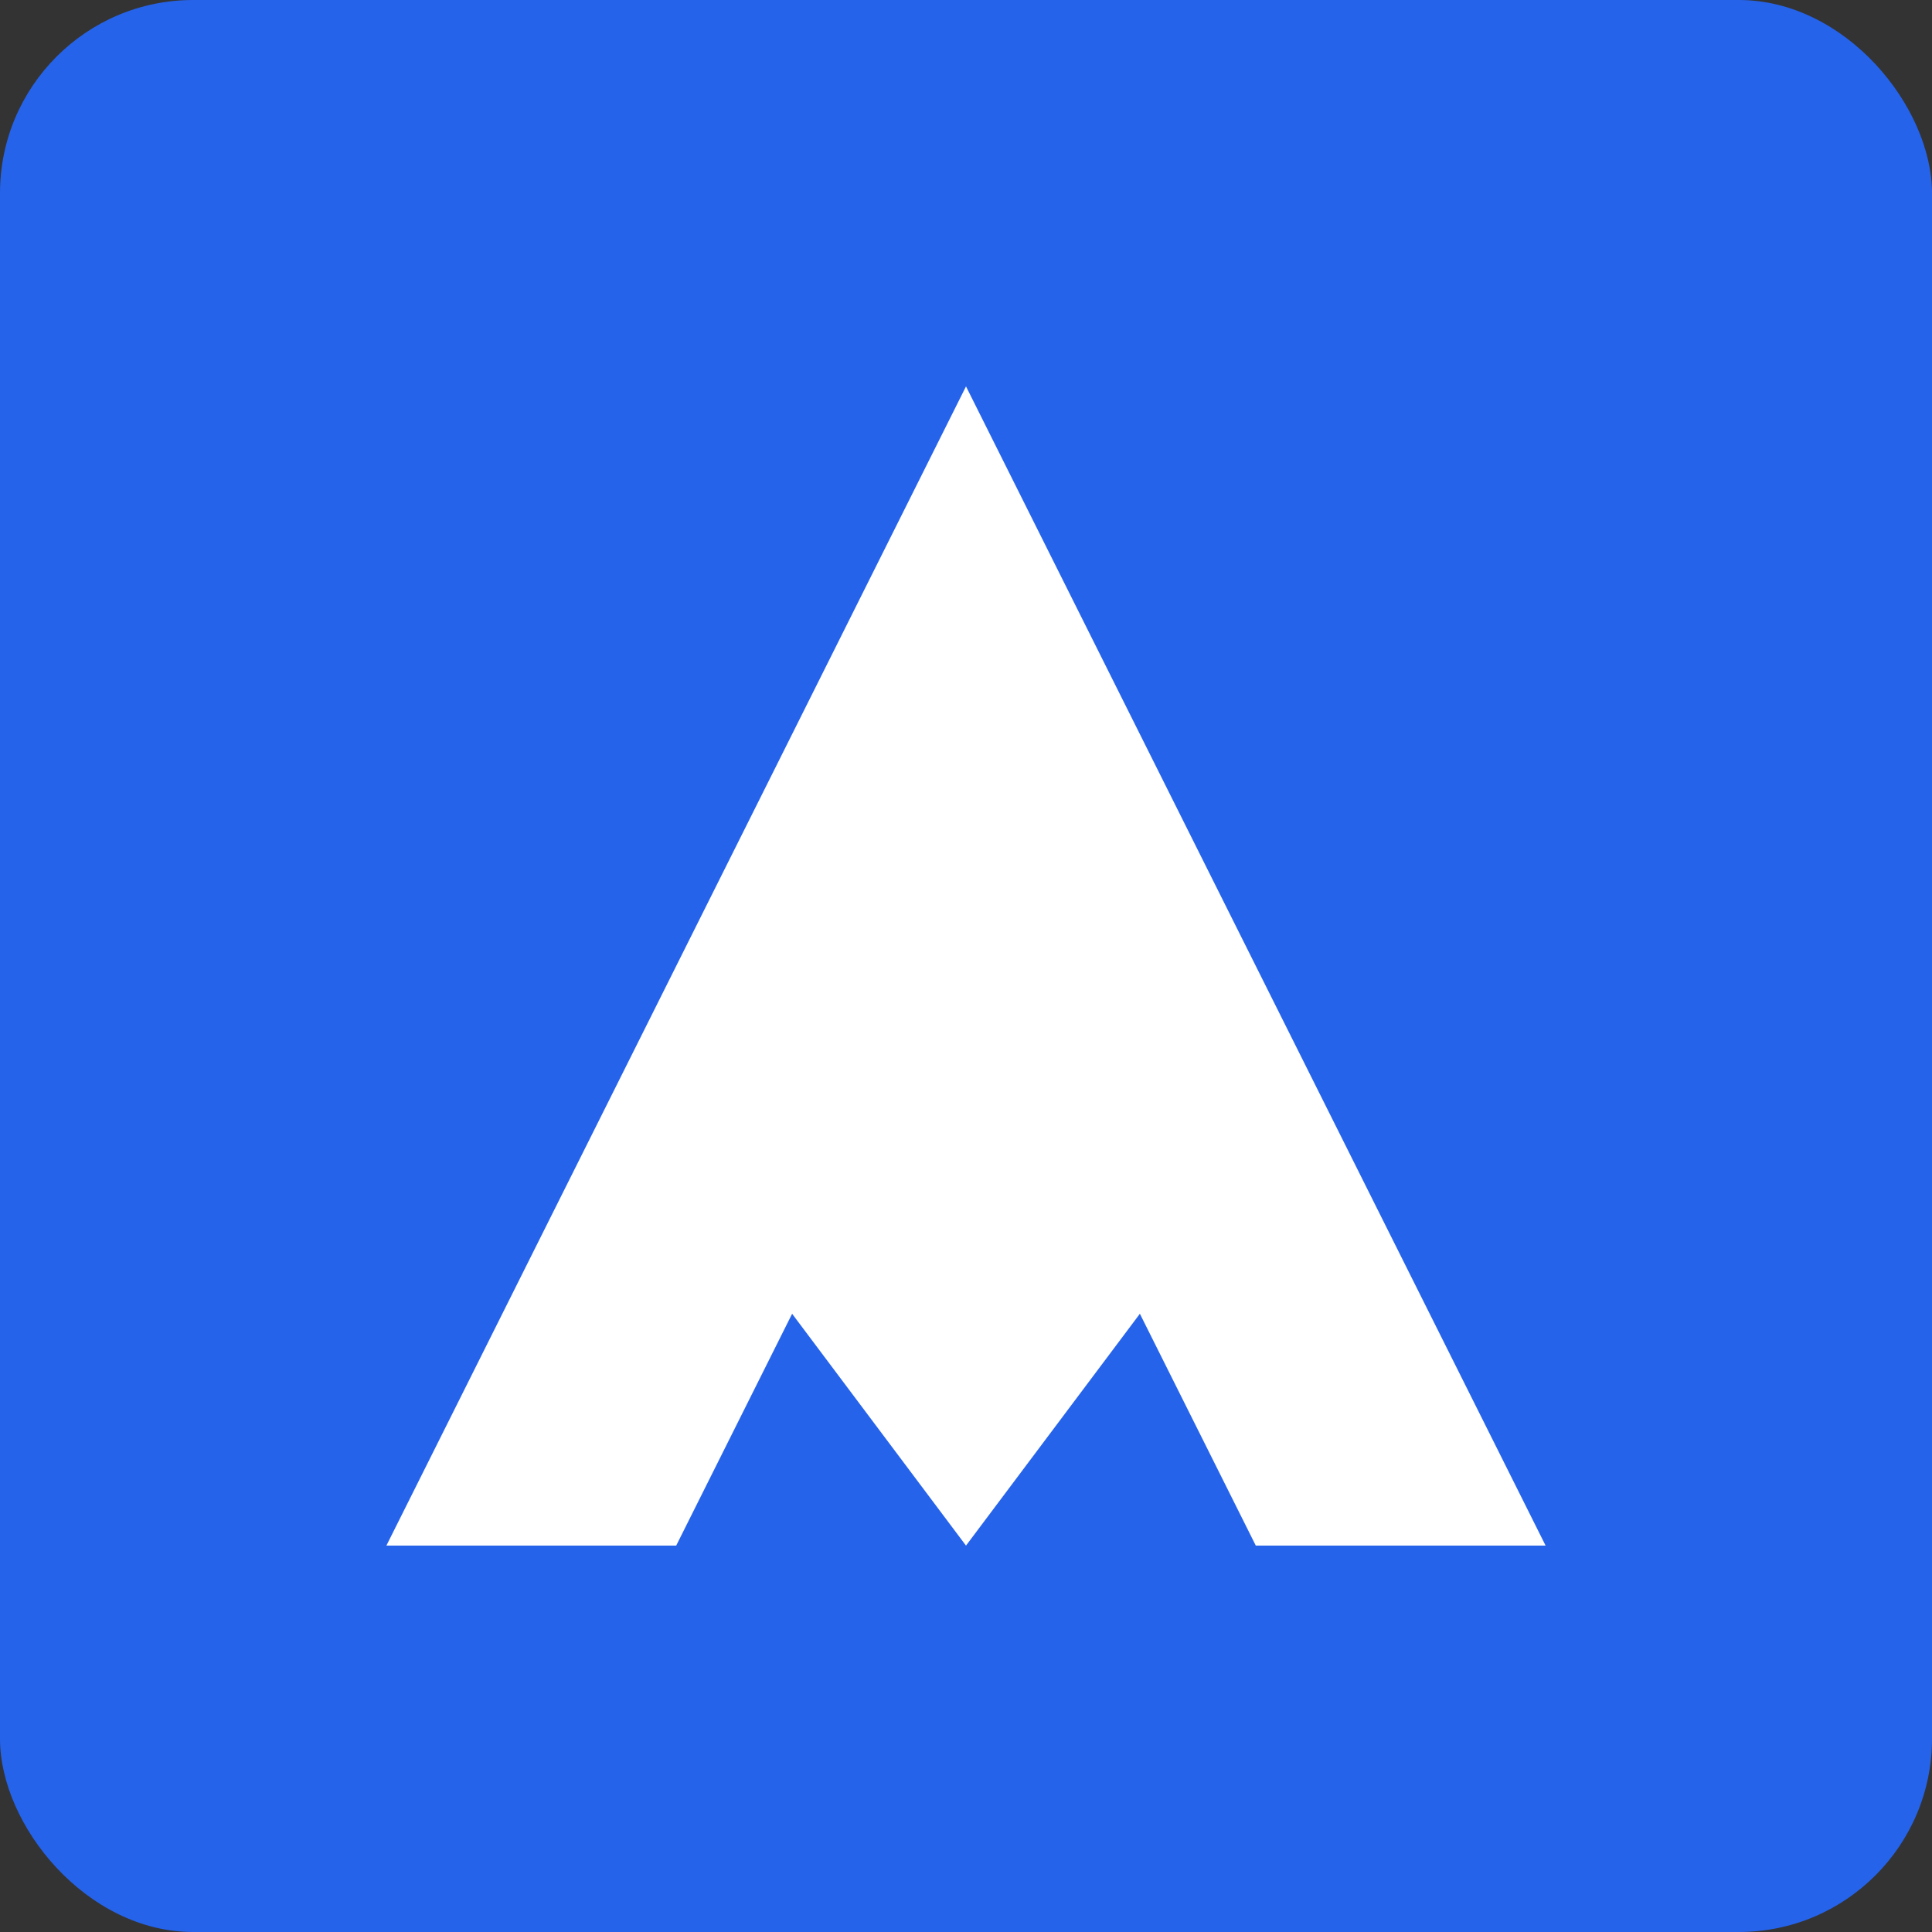 <?xml version="1.0" encoding="UTF-8" standalone="no"?>
<svg width="100" height="100" viewBox="0 0 100 100" xmlns="http://www.w3.org/2000/svg">
  <rect x="0" y="0" width="100" height="100" fill="#333333" stroke="none"/>
  <rect width="100" height="100" rx="10" fill="#2563EB"/>
  <g transform="translate(20, 20)">
    <path d="M30 20 L45 40 L30 60 L15 40 Z" fill="white"/>
    <path d="M30 0 L60 60 L45 60 L30 30 L15 60 L0 60 Z" fill="white"/>
  </g>
</svg>
